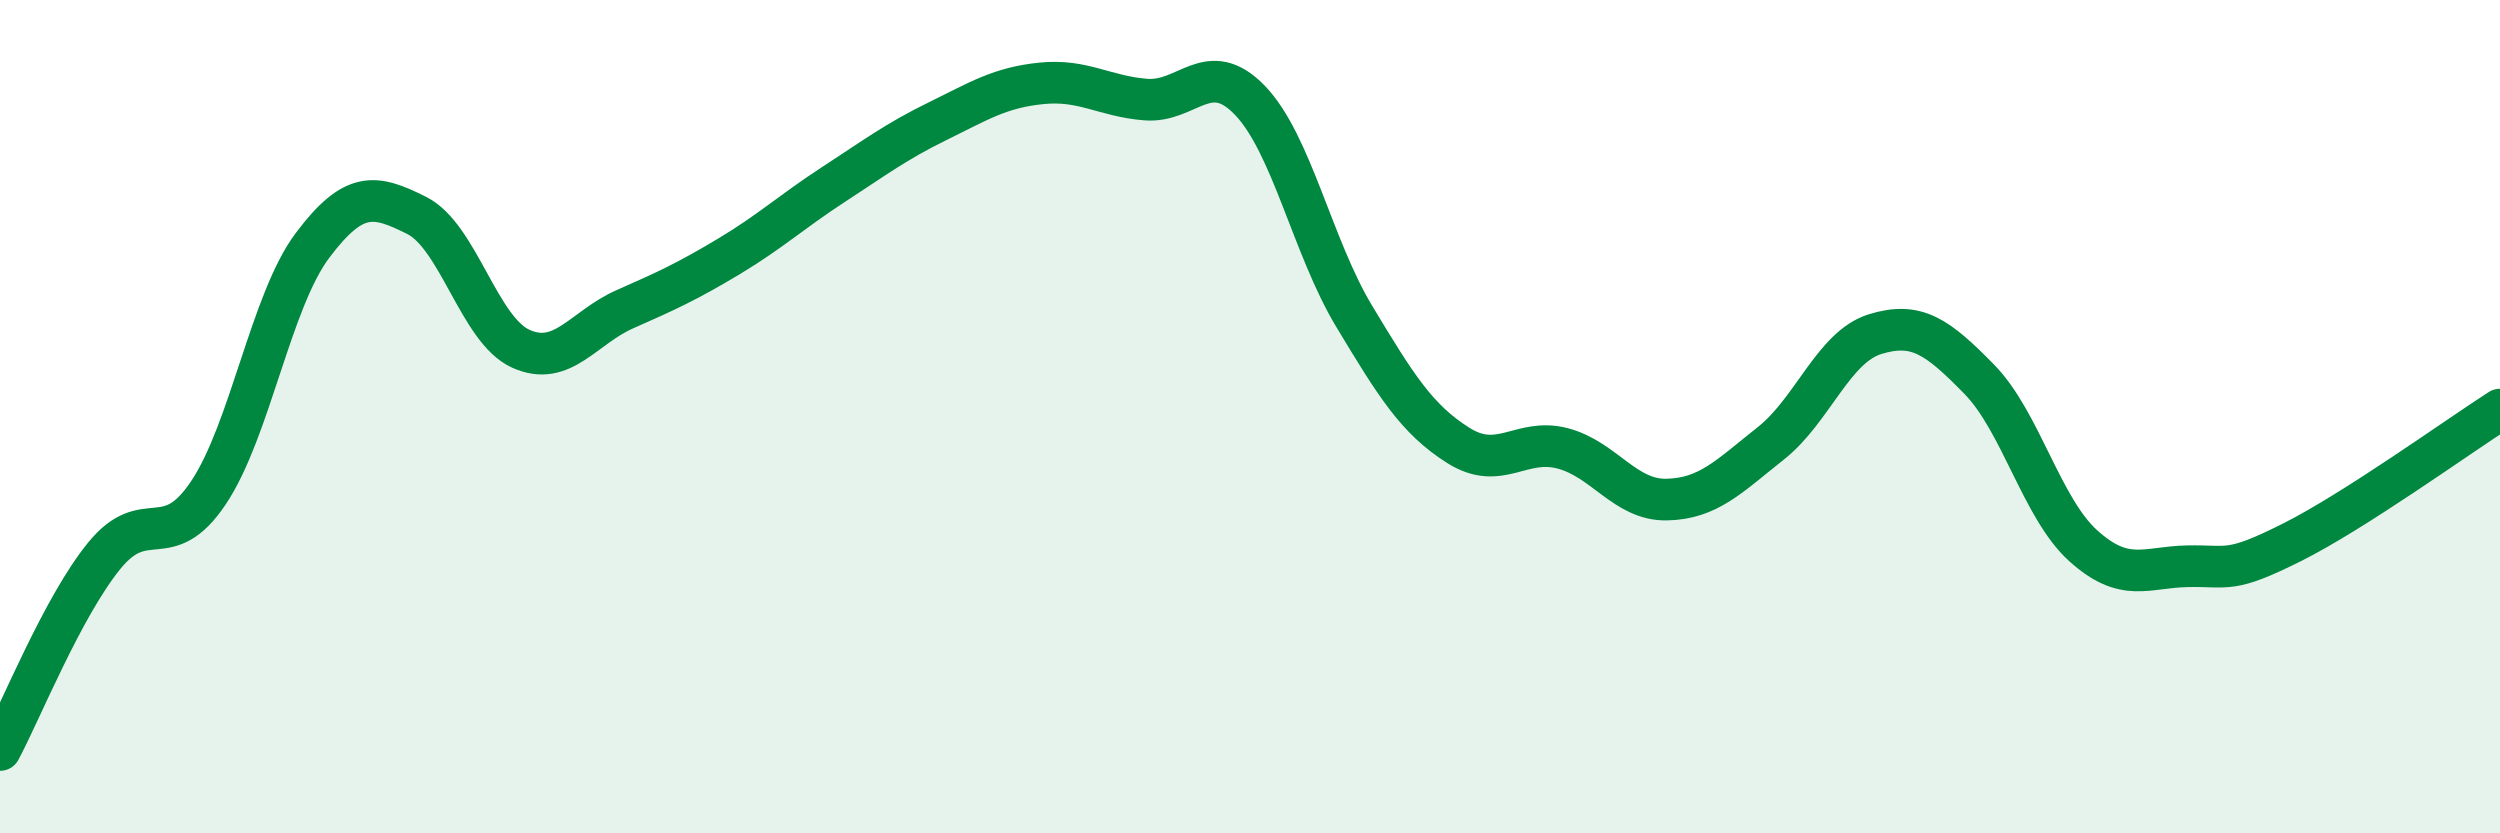 
    <svg width="60" height="20" viewBox="0 0 60 20" xmlns="http://www.w3.org/2000/svg">
      <path
        d="M 0,18 C 0.5,17.07 1.5,14.57 2.5,13.34 C 3.5,12.11 4,13.32 5,11.83 C 6,10.34 6.5,7.22 7.5,5.89 C 8.5,4.56 9,4.67 10,5.17 C 11,5.67 11.5,7.92 12.5,8.37 C 13.5,8.82 14,7.86 15,7.42 C 16,6.98 16.5,6.75 17.5,6.15 C 18.5,5.55 19,5.08 20,4.43 C 21,3.78 21.5,3.4 22.5,2.91 C 23.5,2.42 24,2.1 25,2 C 26,1.9 26.5,2.31 27.5,2.39 C 28.5,2.47 29,1.37 30,2.41 C 31,3.45 31.5,5.93 32.5,7.59 C 33.5,9.25 34,10.06 35,10.69 C 36,11.32 36.5,10.5 37.5,10.76 C 38.5,11.02 39,12.01 40,11.99 C 41,11.97 41.5,11.43 42.5,10.64 C 43.5,9.85 44,8.33 45,8.02 C 46,7.71 46.5,8.08 47.5,9.1 C 48.5,10.12 49,12.2 50,13.1 C 51,14 51.5,13.61 52.5,13.59 C 53.5,13.57 53.5,13.77 55,13.02 C 56.5,12.27 59,10.47 60,9.83L60 20L0 20Z"
        fill="#008740"
        opacity="0.1"
        stroke-linecap="round"
        stroke-linejoin="round"
      />
      <path
        d="M 0,18 C 0.5,17.07 1.5,14.57 2.5,13.34 C 3.5,12.11 4,13.32 5,11.83 C 6,10.34 6.5,7.22 7.5,5.89 C 8.5,4.56 9,4.67 10,5.17 C 11,5.67 11.5,7.92 12.5,8.37 C 13.5,8.82 14,7.86 15,7.42 C 16,6.98 16.5,6.75 17.5,6.15 C 18.5,5.55 19,5.08 20,4.43 C 21,3.78 21.5,3.4 22.5,2.91 C 23.5,2.42 24,2.1 25,2 C 26,1.9 26.5,2.31 27.5,2.39 C 28.5,2.47 29,1.37 30,2.41 C 31,3.45 31.5,5.93 32.5,7.59 C 33.5,9.25 34,10.06 35,10.69 C 36,11.32 36.5,10.5 37.5,10.76 C 38.5,11.02 39,12.01 40,11.99 C 41,11.97 41.5,11.43 42.5,10.64 C 43.5,9.85 44,8.33 45,8.02 C 46,7.71 46.5,8.08 47.5,9.1 C 48.5,10.12 49,12.2 50,13.1 C 51,14 51.5,13.61 52.5,13.59 C 53.5,13.57 53.5,13.77 55,13.02 C 56.5,12.27 59,10.47 60,9.83"
        stroke="#008740"
        stroke-width="1"
        fill="none"
        stroke-linecap="round"
        stroke-linejoin="round"
      />
    </svg>
  